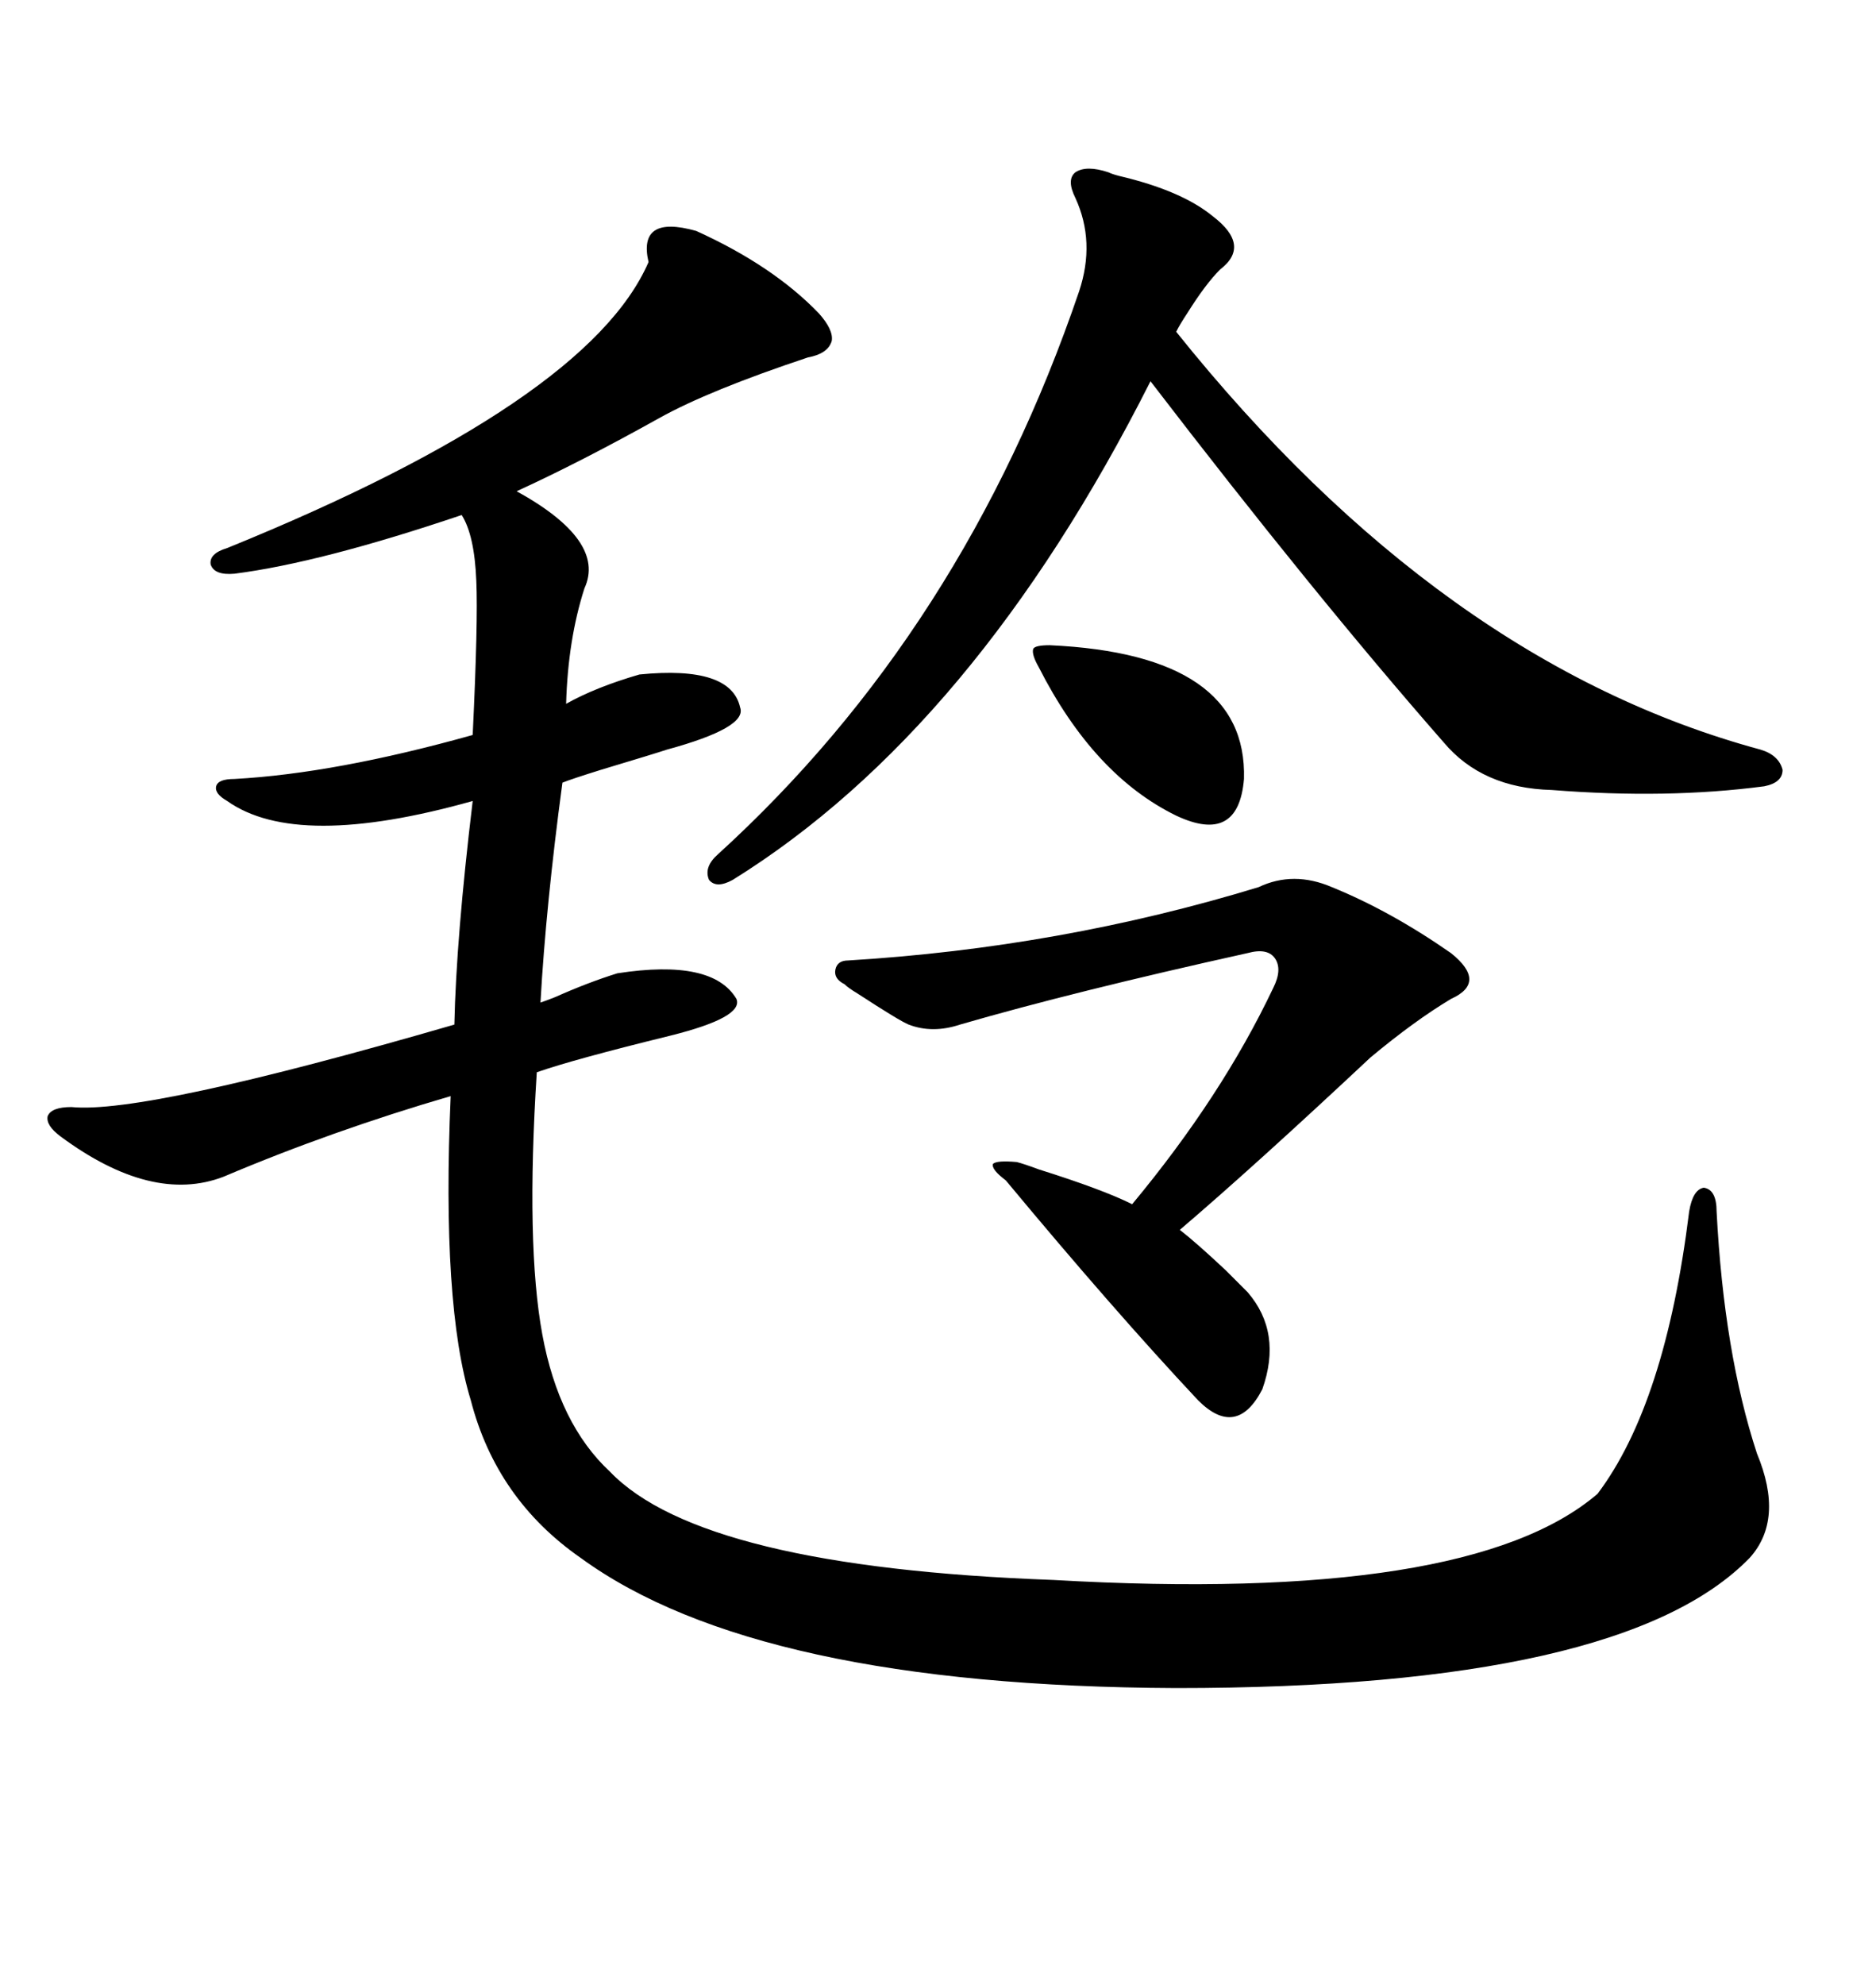 <svg xmlns="http://www.w3.org/2000/svg" xmlns:xlink="http://www.w3.org/1999/xlink" width="300" height="317.285"><path d="M111.33 36.91L111.33 36.91Q123.63 42.48 130.96 50.10L130.96 50.10Q133.30 52.73 133.01 54.49L133.01 54.49Q132.42 56.54 129.20 57.13L129.20 57.13Q113.38 62.40 105.47 66.80L105.47 66.80Q92.87 73.83 82.62 78.52L82.62 78.52Q96.97 86.43 93.46 94.04L93.46 94.04Q90.82 102.25 90.53 112.50L90.53 112.50Q95.21 109.86 102.25 107.81L102.25 107.81Q116.89 106.35 118.36 113.09L118.36 113.09Q119.53 116.31 106.64 119.82L106.64 119.82Q104.88 120.41 96.09 123.05L96.09 123.05Q91.41 124.51 89.94 125.10L89.94 125.10Q87.30 144.73 86.43 160.25L86.43 160.25Q87.30 159.96 88.77 159.38L88.77 159.38Q94.04 157.03 98.73 155.57L98.73 155.57Q113.96 153.22 117.77 159.67L117.77 159.67Q118.95 162.60 107.23 165.53L107.23 165.53Q91.70 169.34 85.84 171.39L85.84 171.39Q84.08 198.93 86.72 213.28L86.72 213.28Q89.36 227.64 97.56 235.25L97.56 235.25Q112.21 250.49 168.46 252.54L168.46 252.54Q234.96 256.35 255.47 238.77L255.47 238.77Q266.31 224.41 270.12 193.65L270.12 193.65Q270.70 190.14 272.46 189.84L272.46 189.84Q274.51 190.14 274.51 193.65L274.51 193.65Q275.68 216.21 280.96 232.32L280.96 232.32Q285.35 242.87 279.79 249.02L279.79 249.02Q259.57 269.82 188.09 269.82L188.09 269.82Q121.00 269.53 92.87 249.02L92.87 249.02Q79.39 239.65 75.29 223.83L75.29 223.83Q70.61 208.59 72.07 175.20L72.07 175.20Q53.03 180.76 35.74 188.09L35.74 188.09Q24.32 192.48 9.67 181.64L9.67 181.64Q7.32 179.88 7.62 178.42L7.62 178.42Q8.20 176.95 11.43 176.95L11.43 176.95Q23.14 178.13 72.66 163.77L72.66 163.77Q72.95 150 75.59 128.03L75.59 128.03Q47.46 135.94 36.33 128.03L36.33 128.03Q34.28 126.86 34.57 125.68L34.57 125.68Q34.86 124.51 37.50 124.51L37.50 124.51Q53.61 123.63 75.59 117.48L75.59 117.48Q76.46 99.32 76.17 92.87L76.17 92.87Q75.88 85.55 73.83 82.32L73.83 82.32Q51.27 89.94 37.50 91.70L37.50 91.70Q34.28 91.99 33.69 90.23L33.69 90.23Q33.40 88.48 36.33 87.60L36.33 87.60Q94.04 64.16 103.71 41.89L103.71 41.89Q101.95 34.28 111.33 36.91ZM177.25 27.54L177.25 27.54Q177.83 27.83 179.00 28.13L179.00 28.13Q188.96 30.47 193.95 34.57L193.95 34.57Q200.10 39.26 195.12 43.07L195.12 43.07Q192.77 45.41 189.84 50.10L189.84 50.10Q188.67 51.86 188.09 53.03L188.09 53.03Q230.57 106.05 281.54 119.82L281.54 119.82Q284.47 120.70 285.06 123.05L285.06 123.05Q285.06 125.10 282.13 125.68L282.13 125.68Q266.60 127.73 248.14 126.27L248.14 126.27Q237.01 125.98 230.86 118.65L230.86 118.65Q210.06 94.92 183.98 60.94L183.98 60.94Q155.86 116.60 117.19 140.63L117.19 140.63Q114.55 142.09 113.38 140.63L113.38 140.63Q112.50 138.57 114.84 136.52L114.84 136.52Q154.10 100.78 172.56 46.58L172.56 46.58Q175.20 38.67 171.97 31.64L171.97 31.64Q170.51 28.71 171.97 27.54L171.97 27.54Q173.73 26.37 177.25 27.54ZM160.84 188.67L160.84 188.67Q158.50 186.91 158.79 186.04L158.79 186.04Q159.38 185.45 162.60 185.74L162.60 185.74Q163.77 186.04 166.11 186.91L166.11 186.91Q176.37 190.14 181.05 192.48L181.05 192.48Q195.41 175.20 203.61 157.91L203.61 157.91Q205.08 154.98 203.91 153.22L203.91 153.22Q202.73 151.46 199.51 152.34L199.51 152.34Q171.68 158.50 153.52 163.77L153.52 163.77Q149.12 165.23 145.31 163.77L145.31 163.77Q143.85 163.18 137.11 158.79L137.11 158.79Q135.64 157.91 135.06 157.32L135.06 157.32Q133.30 156.45 133.59 154.98L133.59 154.98Q133.89 153.52 135.64 153.52L135.64 153.52Q169.63 151.46 201.27 141.80L201.27 141.80Q206.84 139.16 212.99 141.80L212.99 141.80Q222.36 145.61 232.03 152.34L232.03 152.34Q237.89 157.03 232.03 159.67L232.03 159.67Q226.17 163.18 219.14 169.04L219.14 169.04Q200.68 186.33 188.67 196.58L188.67 196.58Q191.31 198.63 196.00 203.03L196.00 203.03Q198.34 205.37 199.51 206.54L199.51 206.54Q205.08 212.99 201.86 222.07L201.86 222.07Q197.75 229.98 191.60 223.83L191.60 223.83Q178.13 209.47 160.84 188.67ZM166.11 106.64L166.11 106.64Q164.94 104.59 165.23 103.71L165.23 103.71Q165.53 103.13 167.87 103.13L167.87 103.13Q199.51 104.59 198.93 124.51L198.93 124.51Q198.05 135.06 188.09 130.37L188.09 130.37Q174.90 123.93 166.11 106.64Z"/></svg>